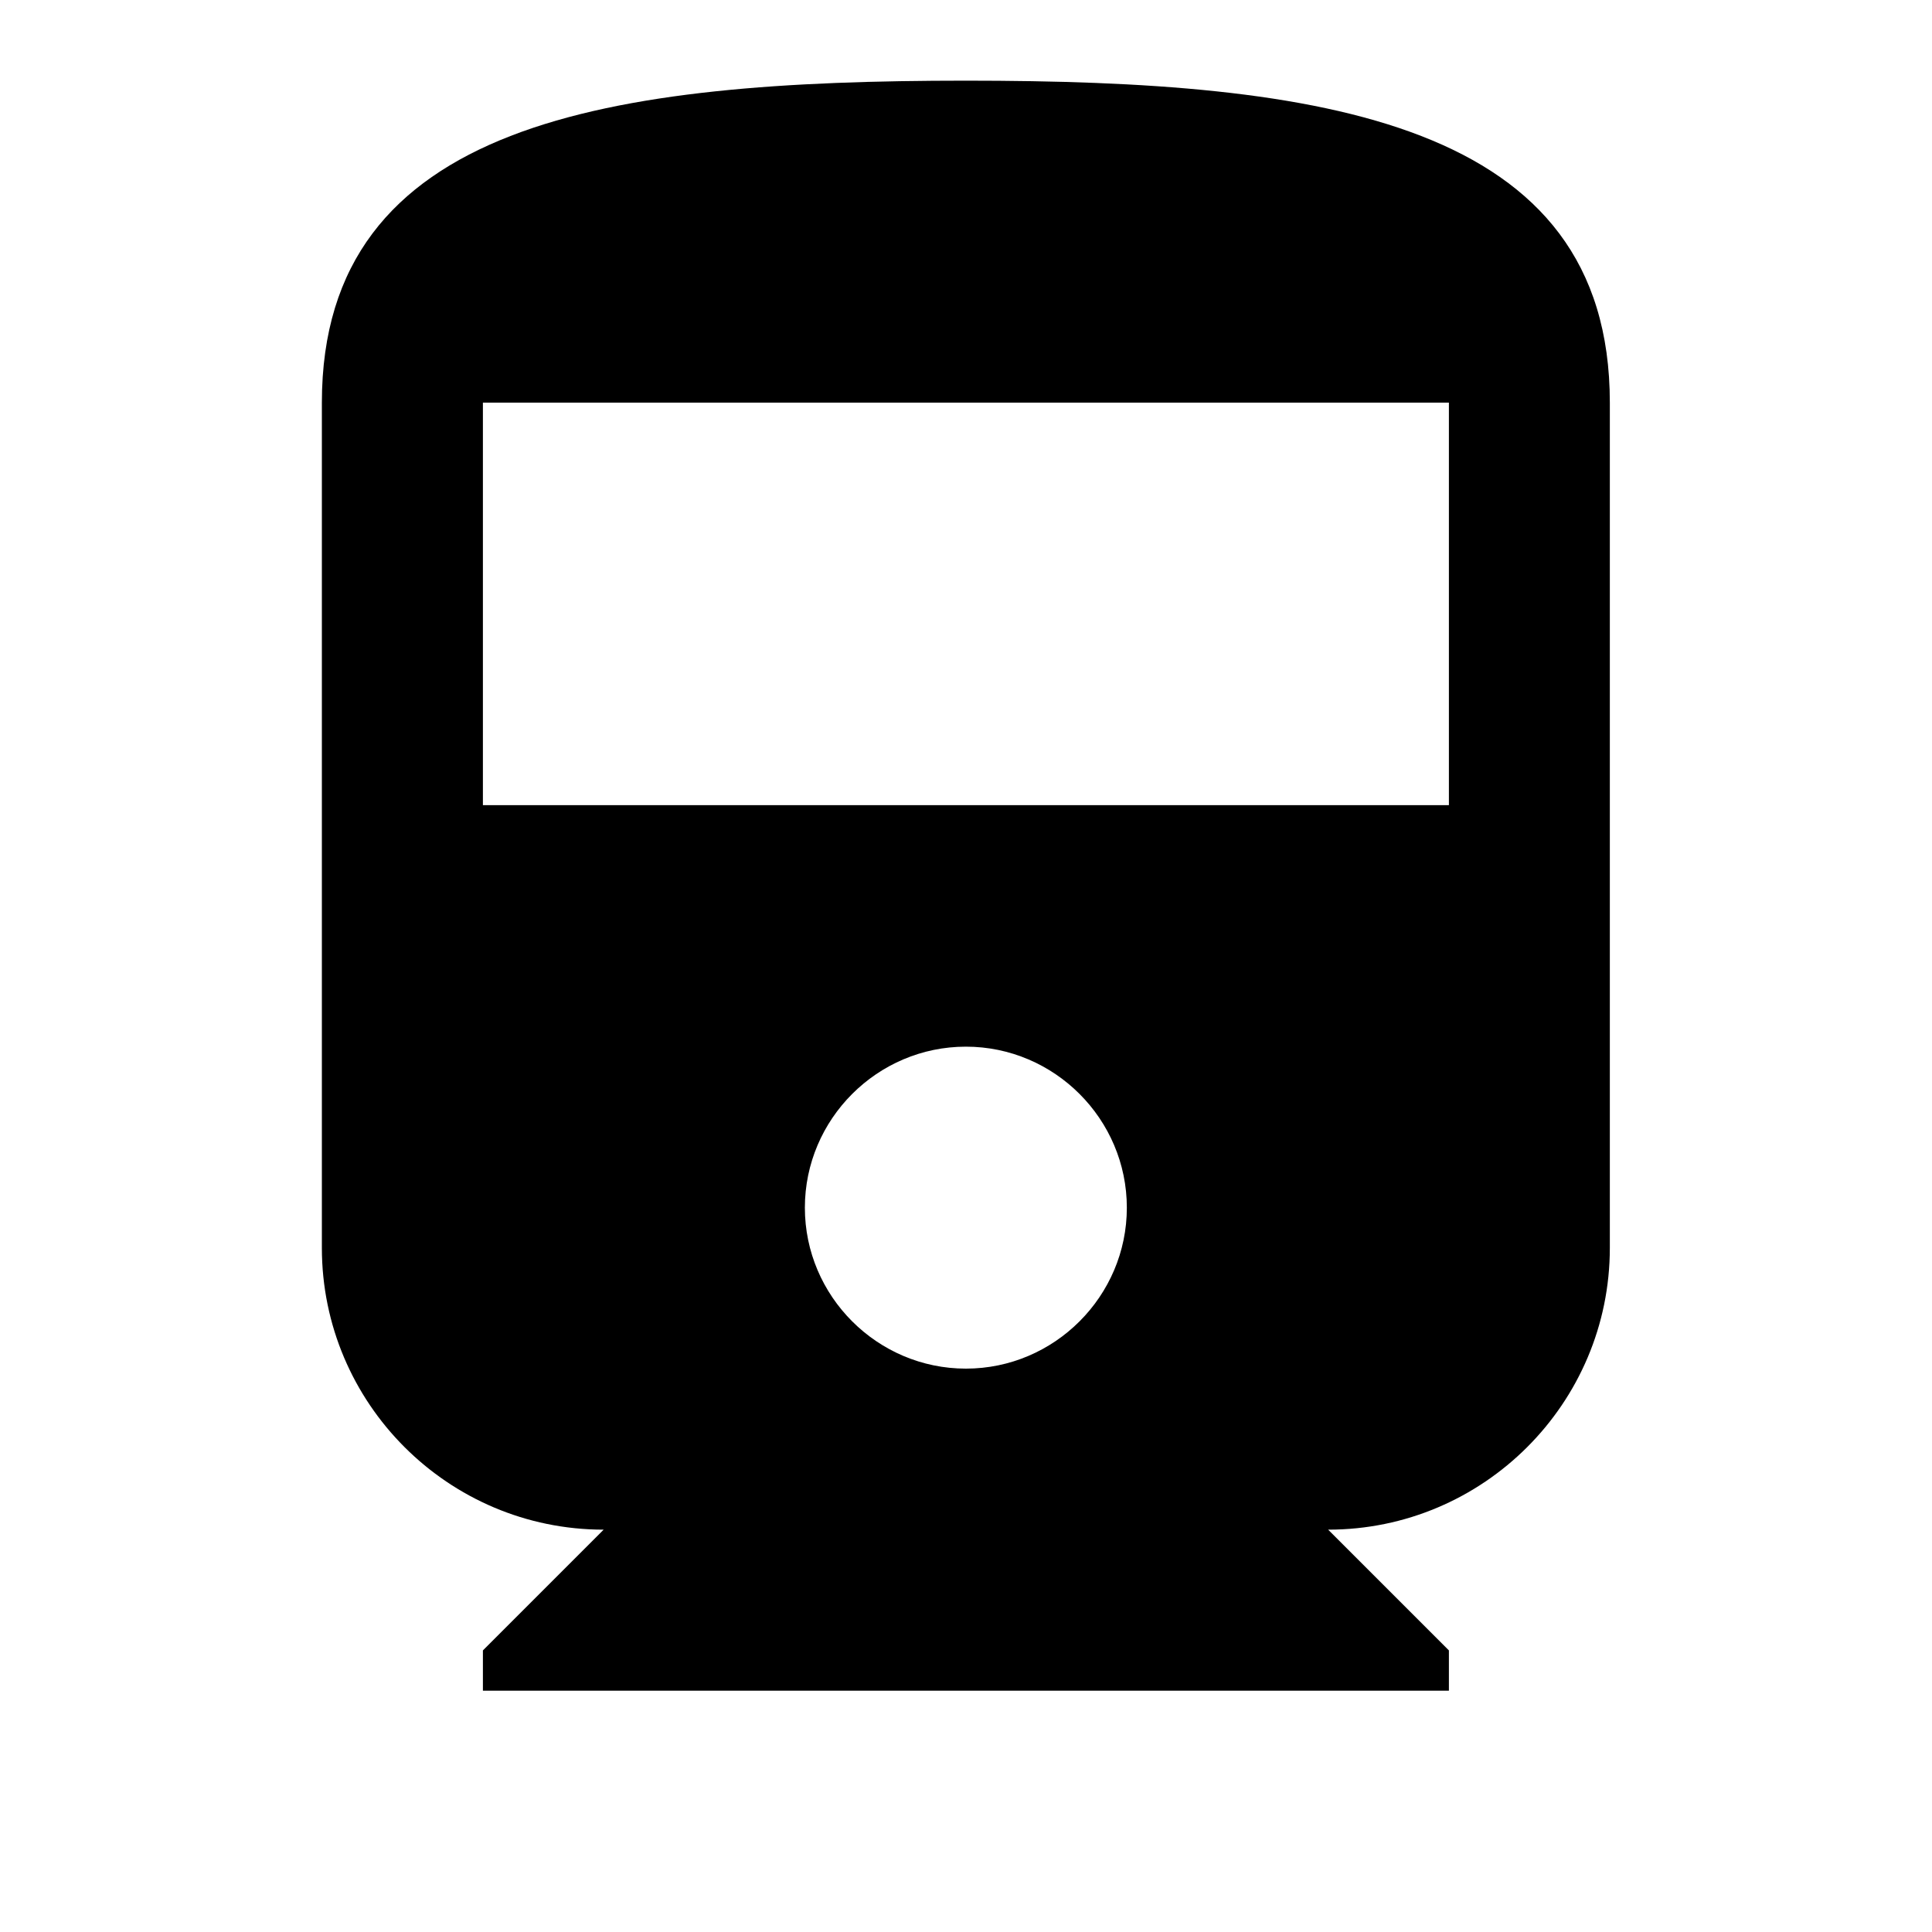 <svg width="20" height="20" viewBox="0 0 20 20" fill="none" xmlns="http://www.w3.org/2000/svg">
<path d="M3.332 12.918C3.332 14.527 4.64 15.835 6.249 15.835L4.999 17.085L4.999 17.502L14.999 17.502L14.999 17.085L13.749 15.835C15.357 15.835 16.665 14.527 16.665 12.918L16.665 4.168C16.665 1.252 13.682 0.835 9.999 0.835C6.315 0.835 3.332 1.252 3.332 4.168L3.332 12.918ZM9.999 14.168C9.082 14.168 8.332 13.418 8.332 12.502C8.332 11.585 9.082 10.835 9.999 10.835C10.915 10.835 11.665 11.585 11.665 12.502C11.665 13.418 10.915 14.168 9.999 14.168ZM14.999 8.335L4.999 8.335L4.999 4.168L14.999 4.168L14.999 8.335Z" fill="black"/>
</svg>
